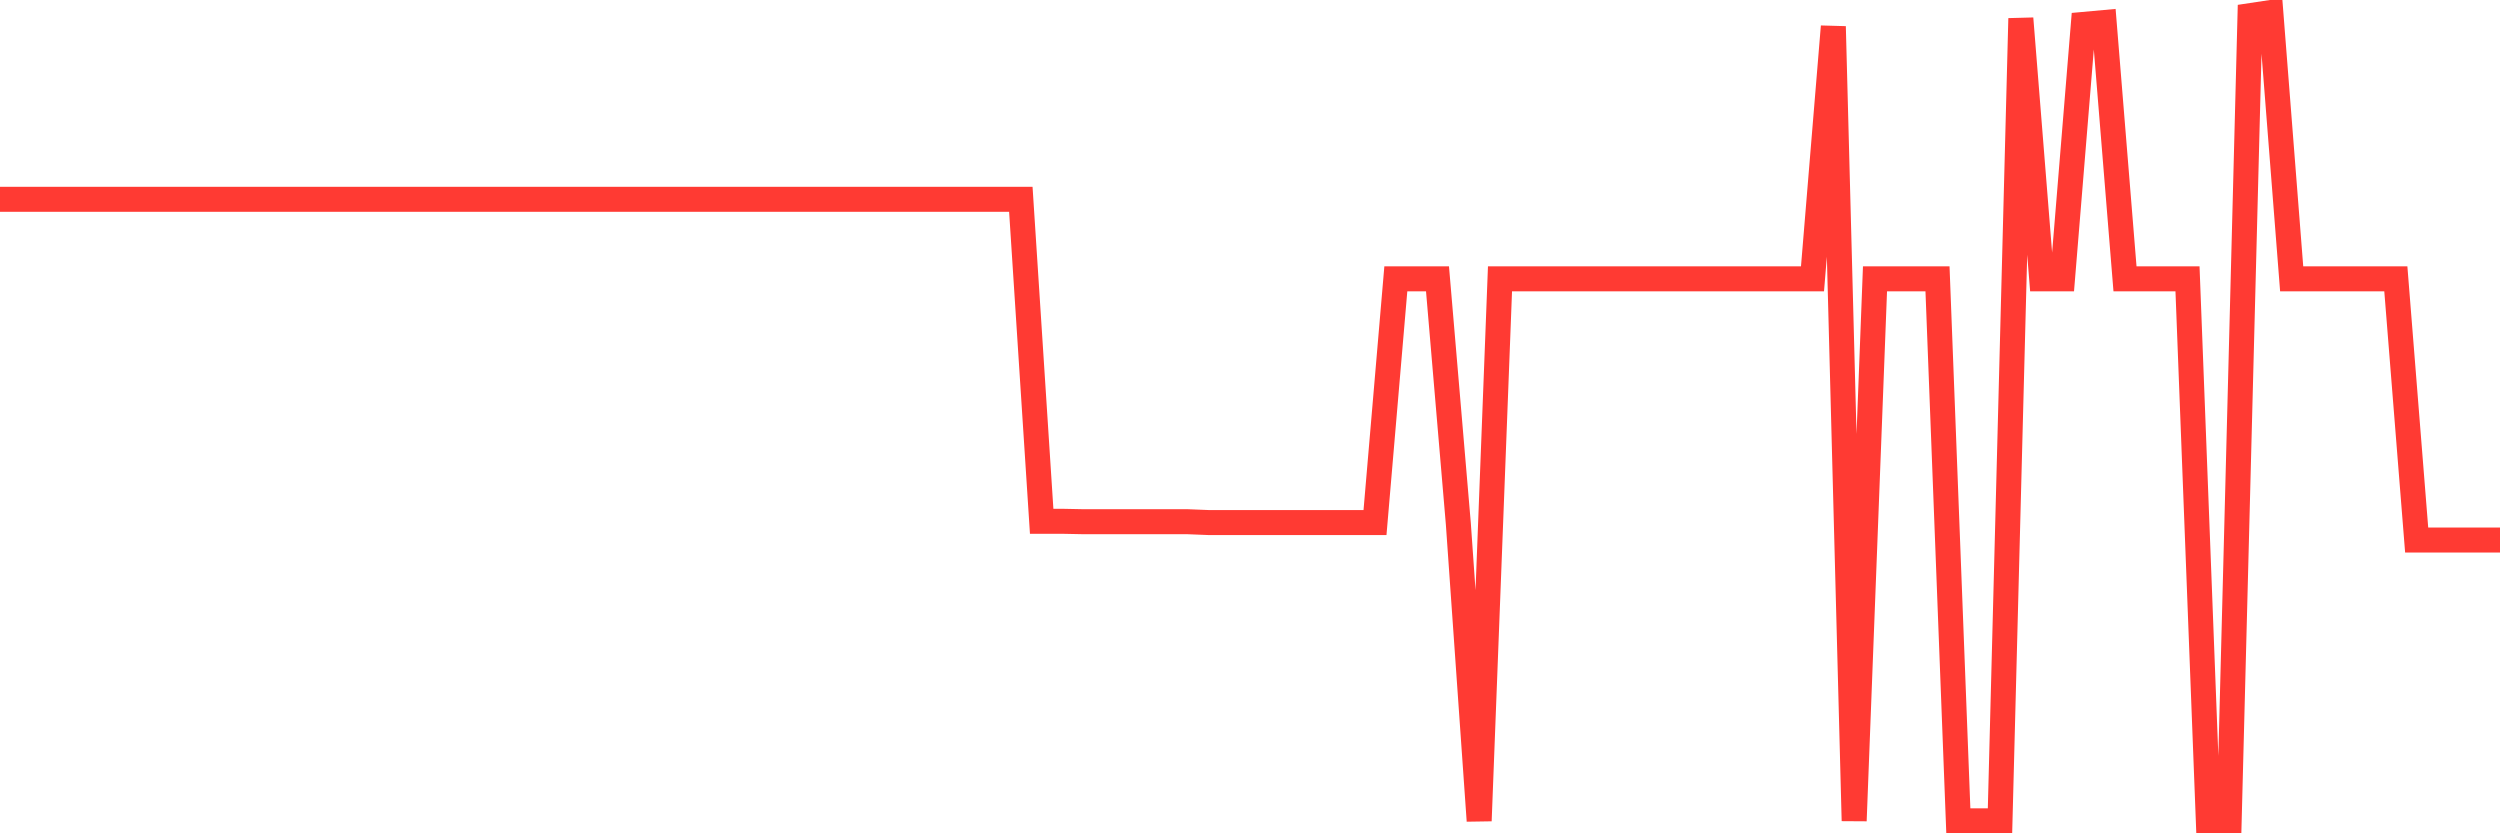 <svg
  xmlns="http://www.w3.org/2000/svg"
  xmlns:xlink="http://www.w3.org/1999/xlink"
  width="120"
  height="40"
  viewBox="0 0 120 40"
  preserveAspectRatio="none"
>
  <polyline
    points="0,9.567 1,9.567 2,9.567 3,9.567 4,9.567 5,9.567 6,9.567 7,9.567 8,9.567 9,9.567 10,9.567 11,9.567 12,9.567 13,9.567 14,9.567 15,9.567 16,9.567 17,9.567 18,9.567 19,9.567 20,9.567 21,9.567 22,9.567 23,9.567 24,9.567 25,9.567 26,9.567 27,9.567 28,9.567 29,9.567 30,9.567 31,9.567 32,9.567 33,9.567 34,9.567 35,9.567 36,9.567 37,9.567 38,9.567 39,9.567 40,9.567 41,9.567 42,9.567 43,9.567 44,9.567 45,9.567 46,9.567 47,9.567 48,9.567 49,9.567 50,25.022 51,25.022 52,25.042 53,25.042 54,25.042 55,25.042 56,25.042 57,25.042 58,25.082 59,25.082 60,25.082 61,25.082 62,25.082 63,25.082 64,25.082 65,25.082 66,25.082 67,13.383 68,13.383 69,13.383 70,25.136 71,39.4 72,13.383 73,13.383 74,13.383 75,13.383 76,13.383 77,13.383 78,13.383 79,13.383 80,13.383 81,13.383 82,13.383 83,13.383 84,13.383 85,13.383 86,13.383 87,13.383 88,1.271 89,39.4 90,13.383 91,13.383 92,13.383 93,13.383 94,39.4 95,39.4 96,39.4 97,0.885 98,13.383 99,13.383 100,1.172 101,1.081 102,13.383 103,13.383 104,13.383 105,13.383 106,39.4 107,39.4 108,0.751 109,0.6 110,13.383 111,13.383 112,13.383 113,13.383 114,13.383 115,13.383 116,25.921 117,25.921 118,25.921 119,25.921 120,25.921"
    fill="none"
    stroke="#ff3a33"
    stroke-width="1.2"
  >
  </polyline>
</svg>